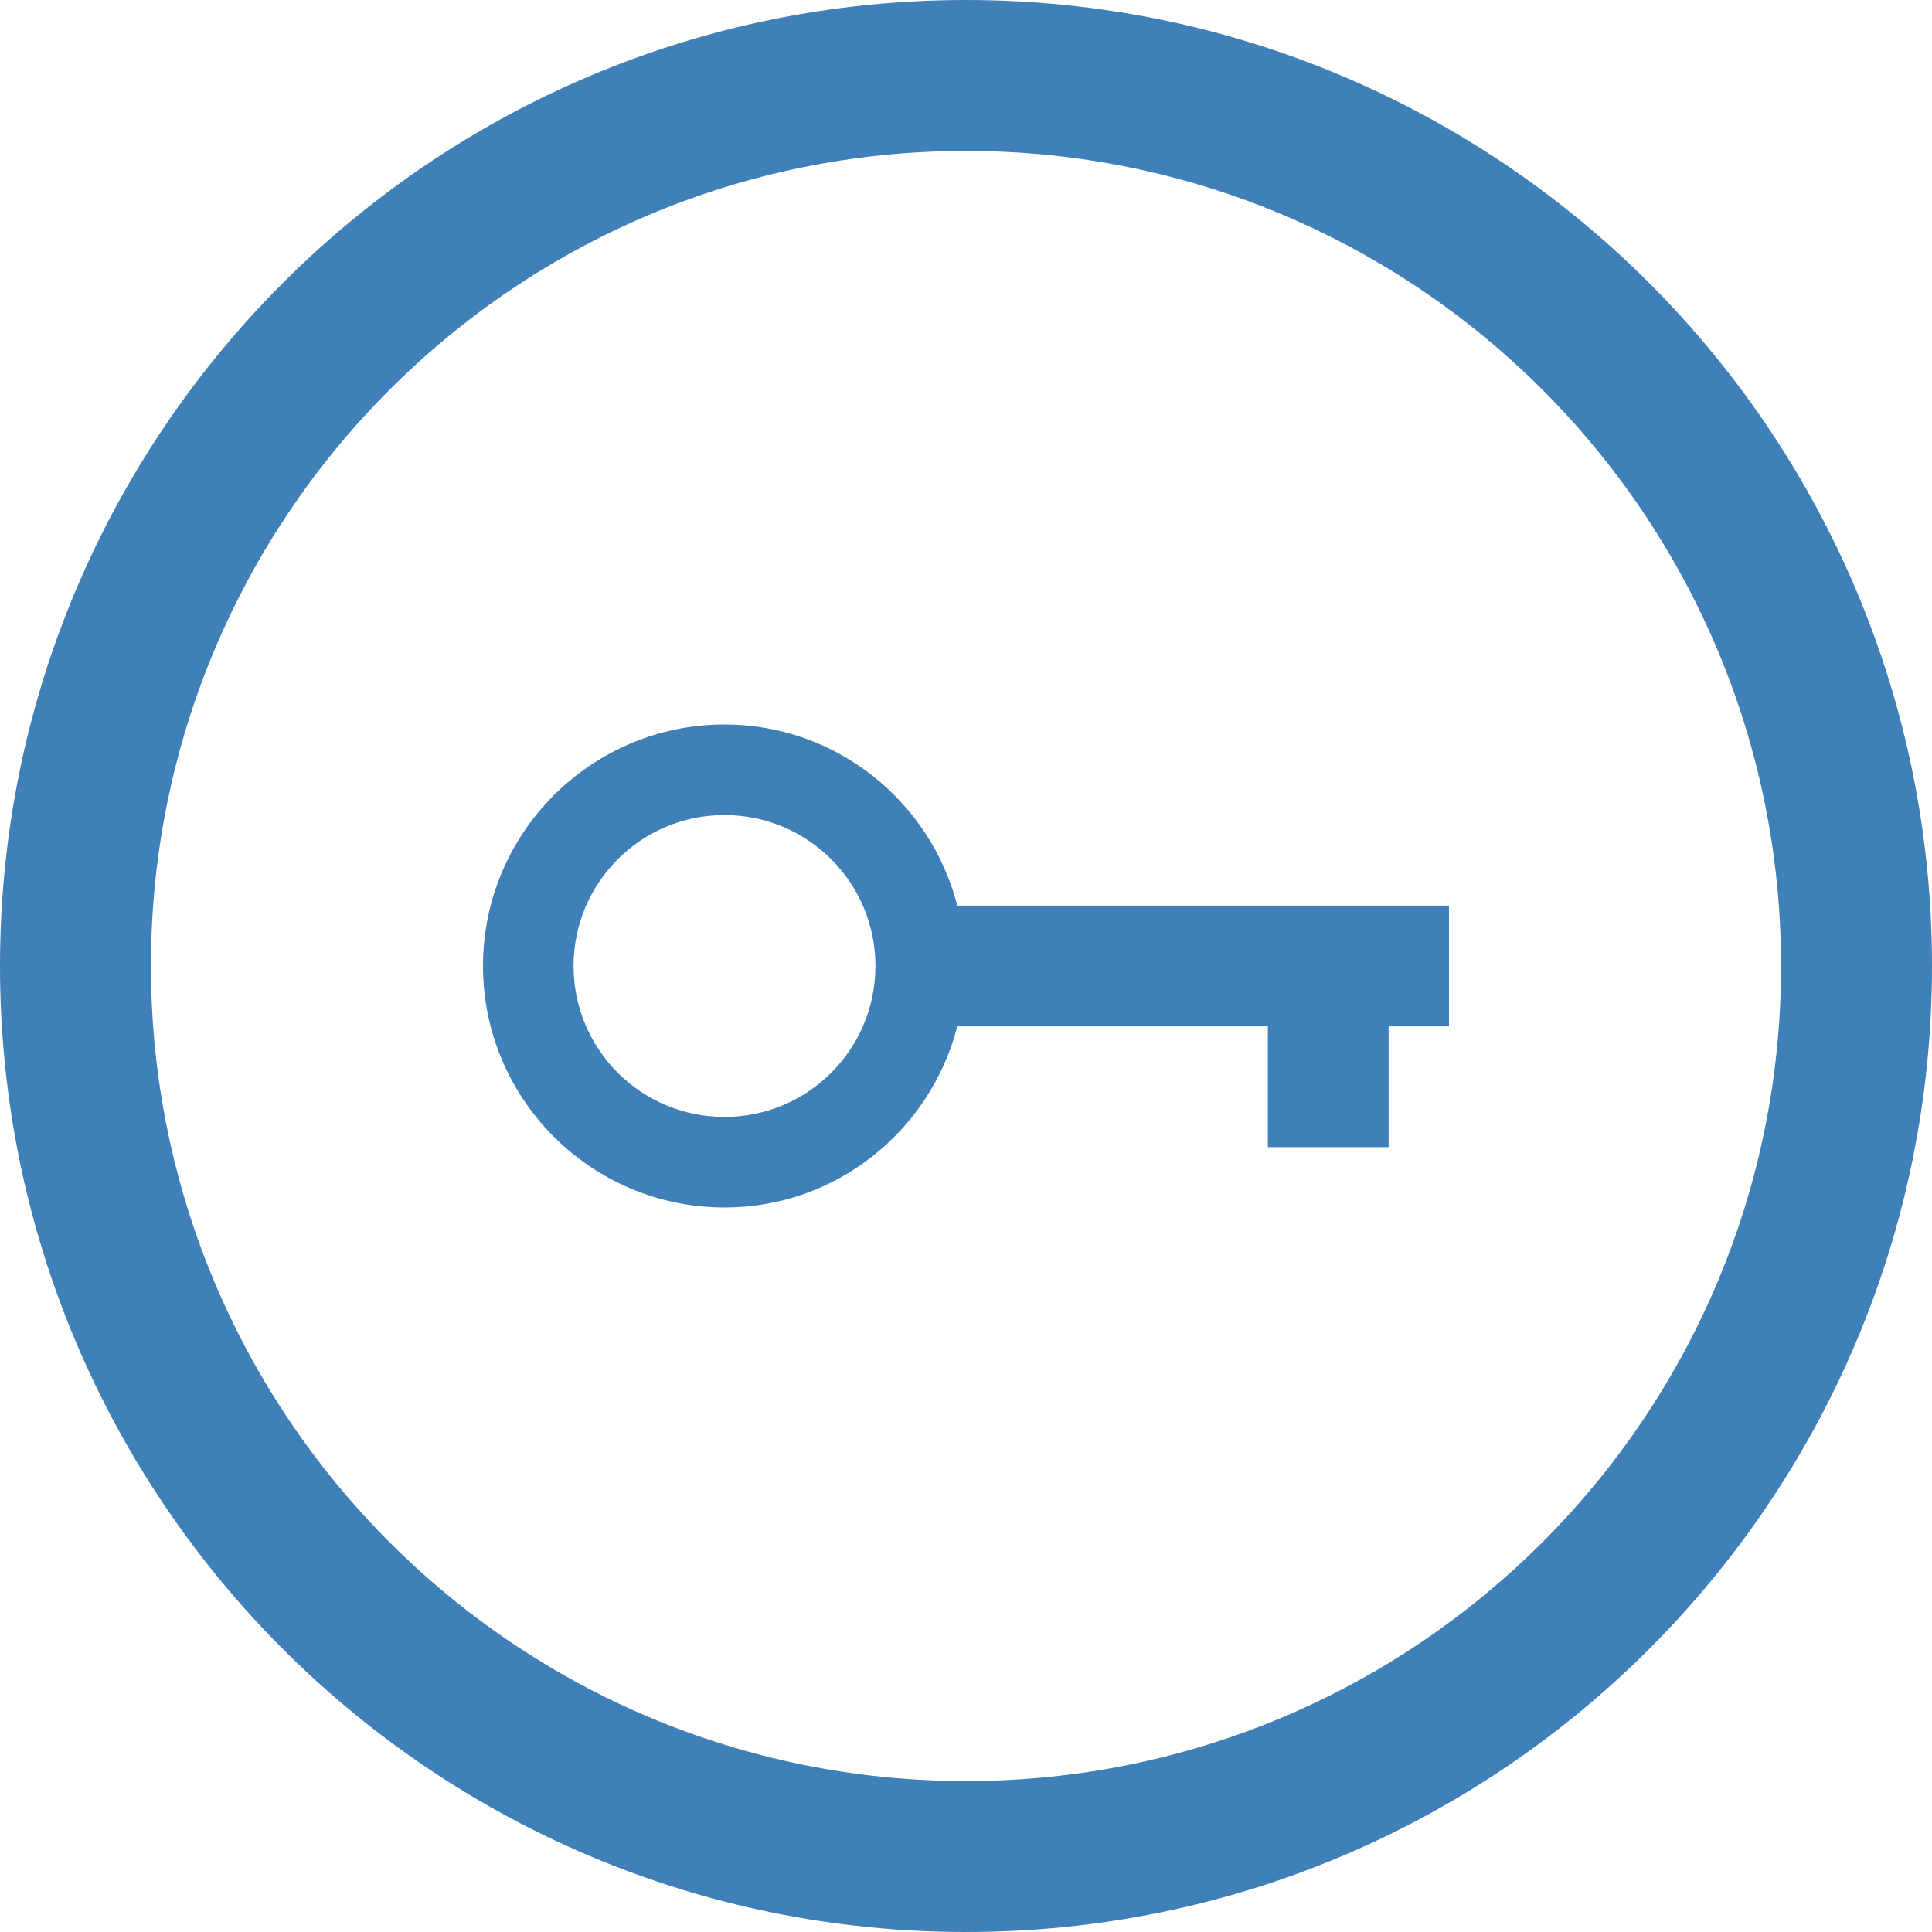 <?xml version="1.0" encoding="utf-8"?>
<!-- Generator: Adobe Illustrator 22.0.1, SVG Export Plug-In . SVG Version: 6.00 Build 0)  -->
<svg version="1.1" id="Capa_1" xmlns="http://www.w3.org/2000/svg" xmlns:xlink="http://www.w3.org/1999/xlink" x="0px" y="0px"
	 viewBox="0 0 512 512" style="enable-background:new 0 0 512 512;" xml:space="preserve">
<style type="text/css">
	.st0{fill:#4080B9;}
</style>
<g>
	<path class="st0" d="M256,0C114.6,0,0,114.6,0,256s114.6,256,256,256s256-114.6,256-256S397.4,0,256,0z M256,472
		c-119.3,0-216-96.7-216-216S136.7,40,256,40s216,96.7,216,216S375.3,472,256,472z"/>
	<path class="st0" d="M253.7,240c-7.1-27.6-32-48-61.7-48c-35.3,0-64,28.7-64,64s28.7,64,64,64c29.8,0,54.6-20.5,61.7-48H336v32h32
		v-32h16v-32H253.7z M192,296c-22.1,0-40-17.9-40-40c0-22.1,17.9-40,40-40s40,17.9,40,40C232,278.1,214.1,296,192,296z"/>
</g>
</svg>
